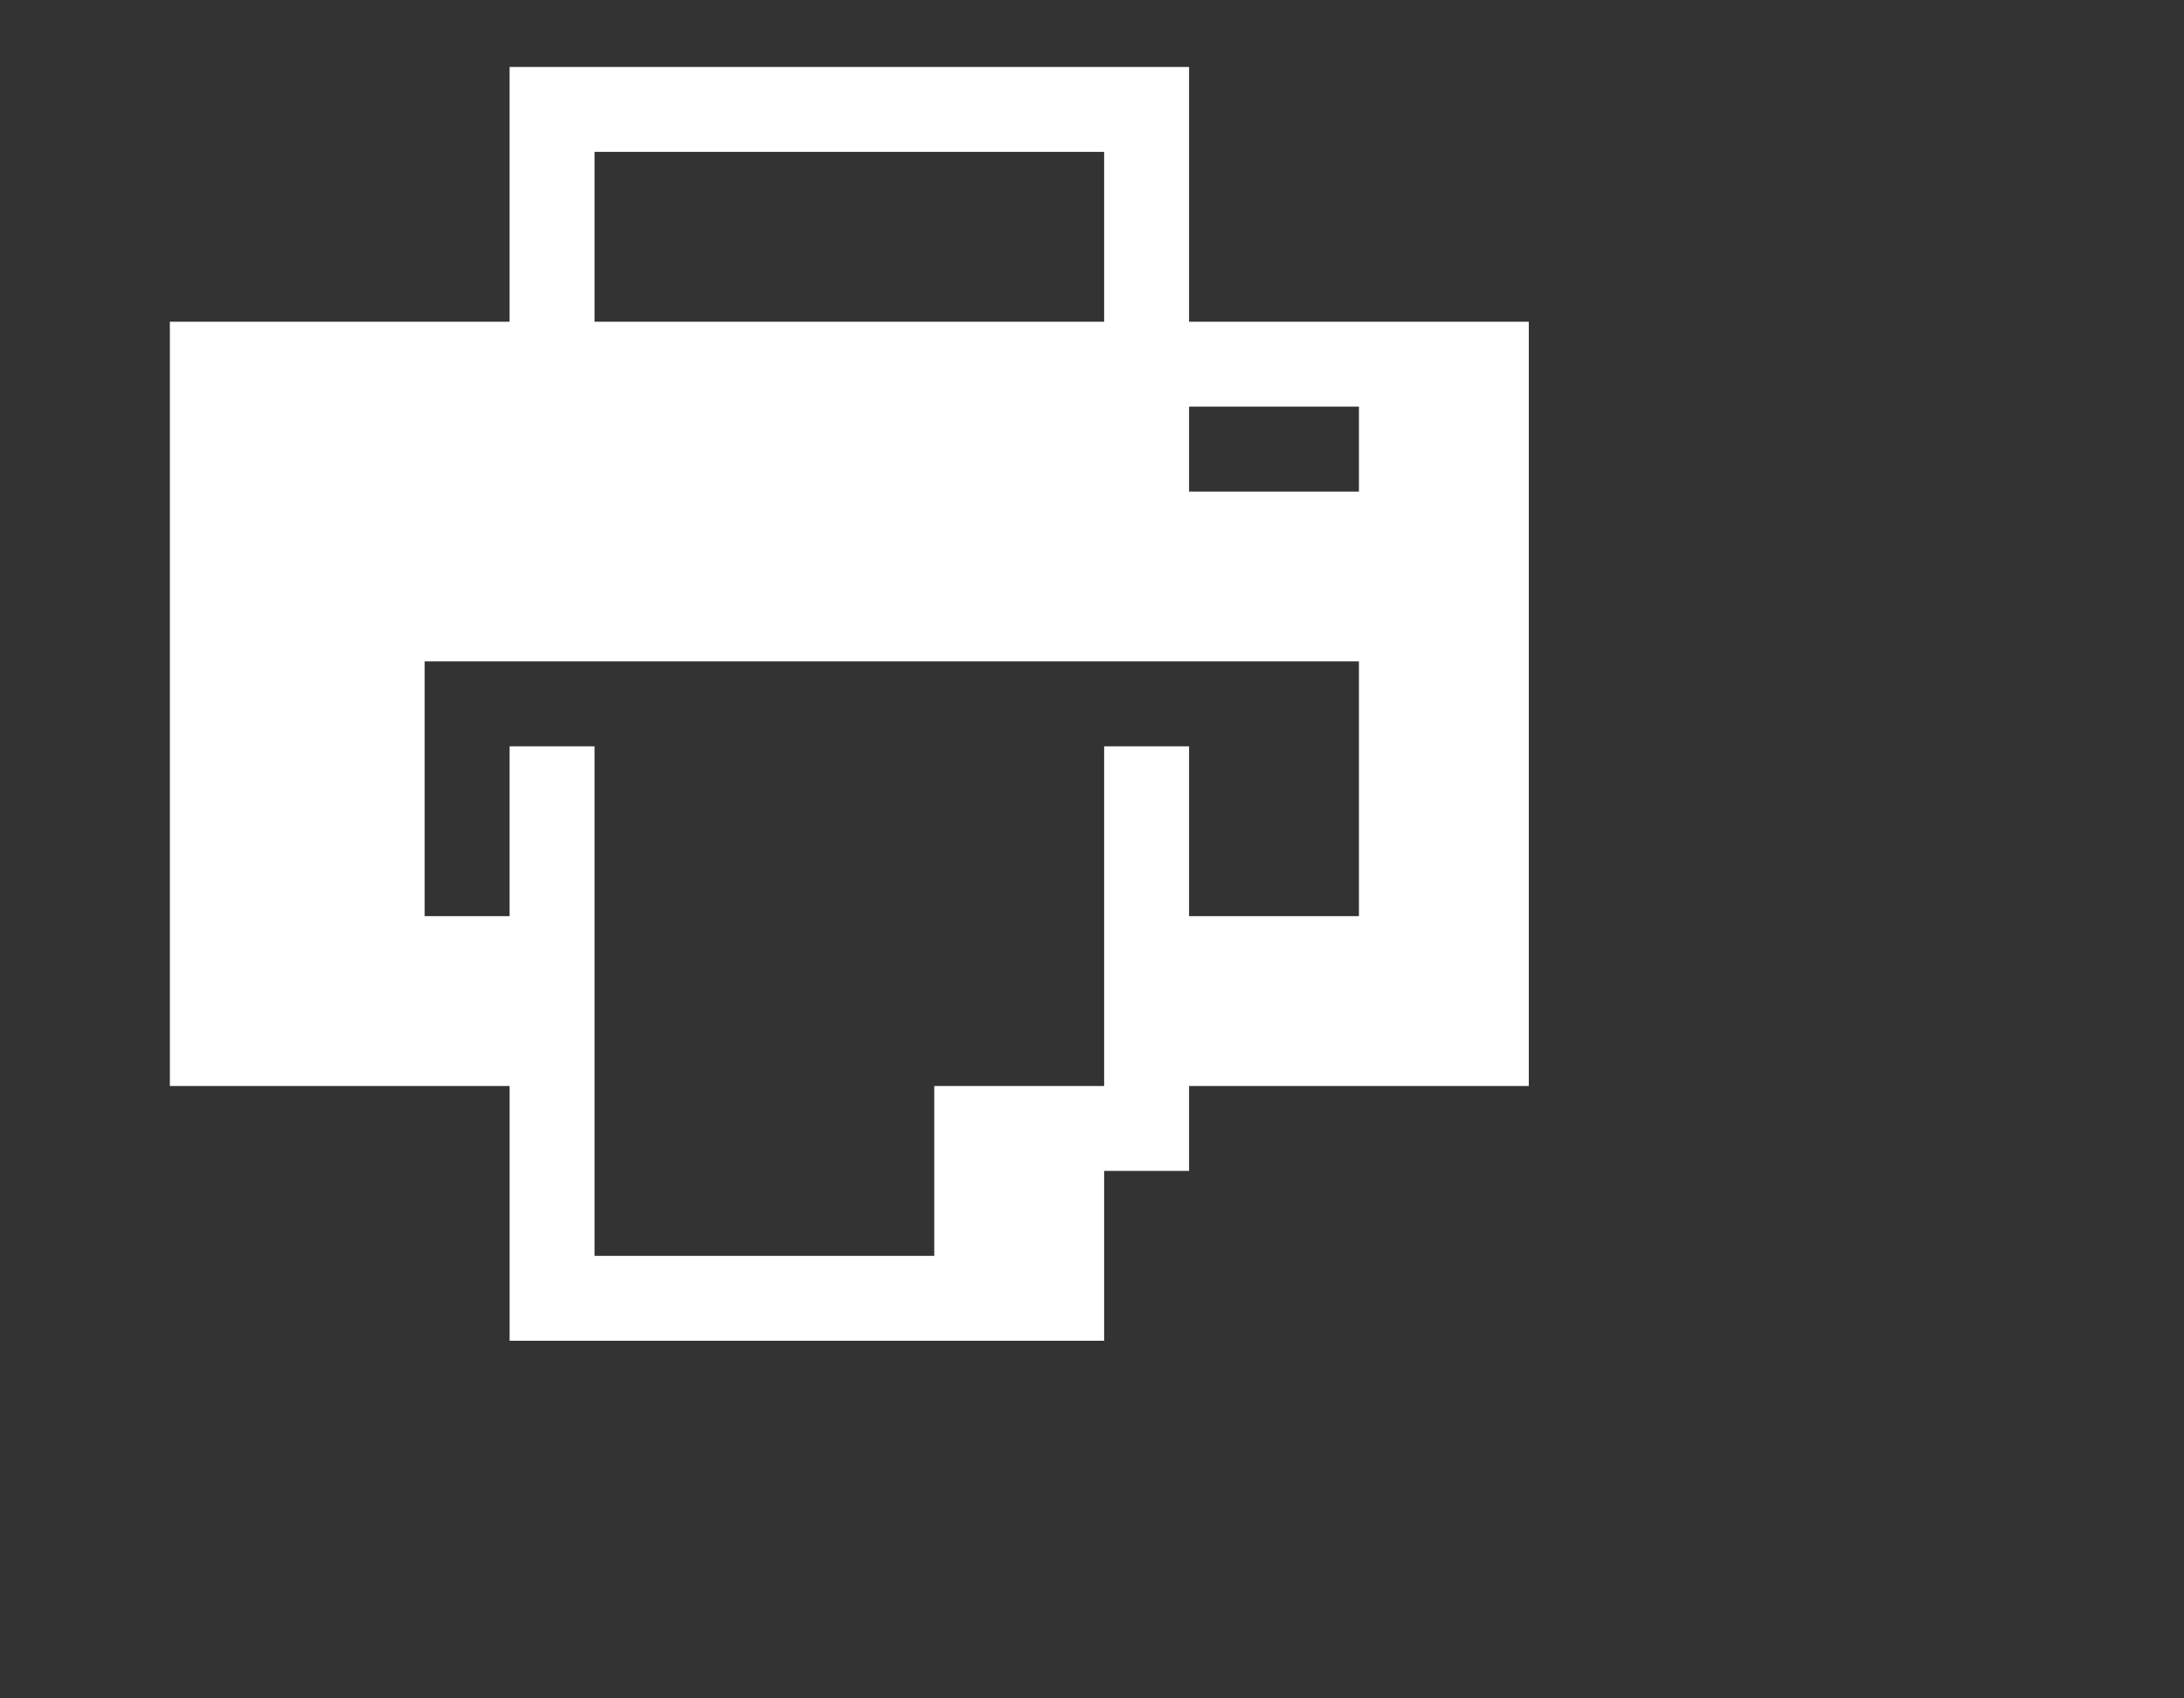 <svg id="圖層_1" data-name="圖層 1" xmlns="http://www.w3.org/2000/svg" viewBox="0 0 45 35"><rect x="0" y="0" width="45" height="35" fill="#333333" stroke="none"/><title>fax-icon-white</title><rect width="45" height="35" style="fill:none"/><path d="M28,10.13H24.5V8.38H28Zm0,8.75H24.5v-3.5H22.75v7h-3.5v3.5h-7V15.38H10.5v3.5H8.75V13.63H28ZM12.25,3.13h10.5v3.5H12.25ZM24.5,6.63V1.38h-14V6.63h-7V22.38h7v5.25H22.75v-3.5H24.5V22.38h7V6.63Z" style="fill:#fff;fill-rule:evenodd"/></svg>